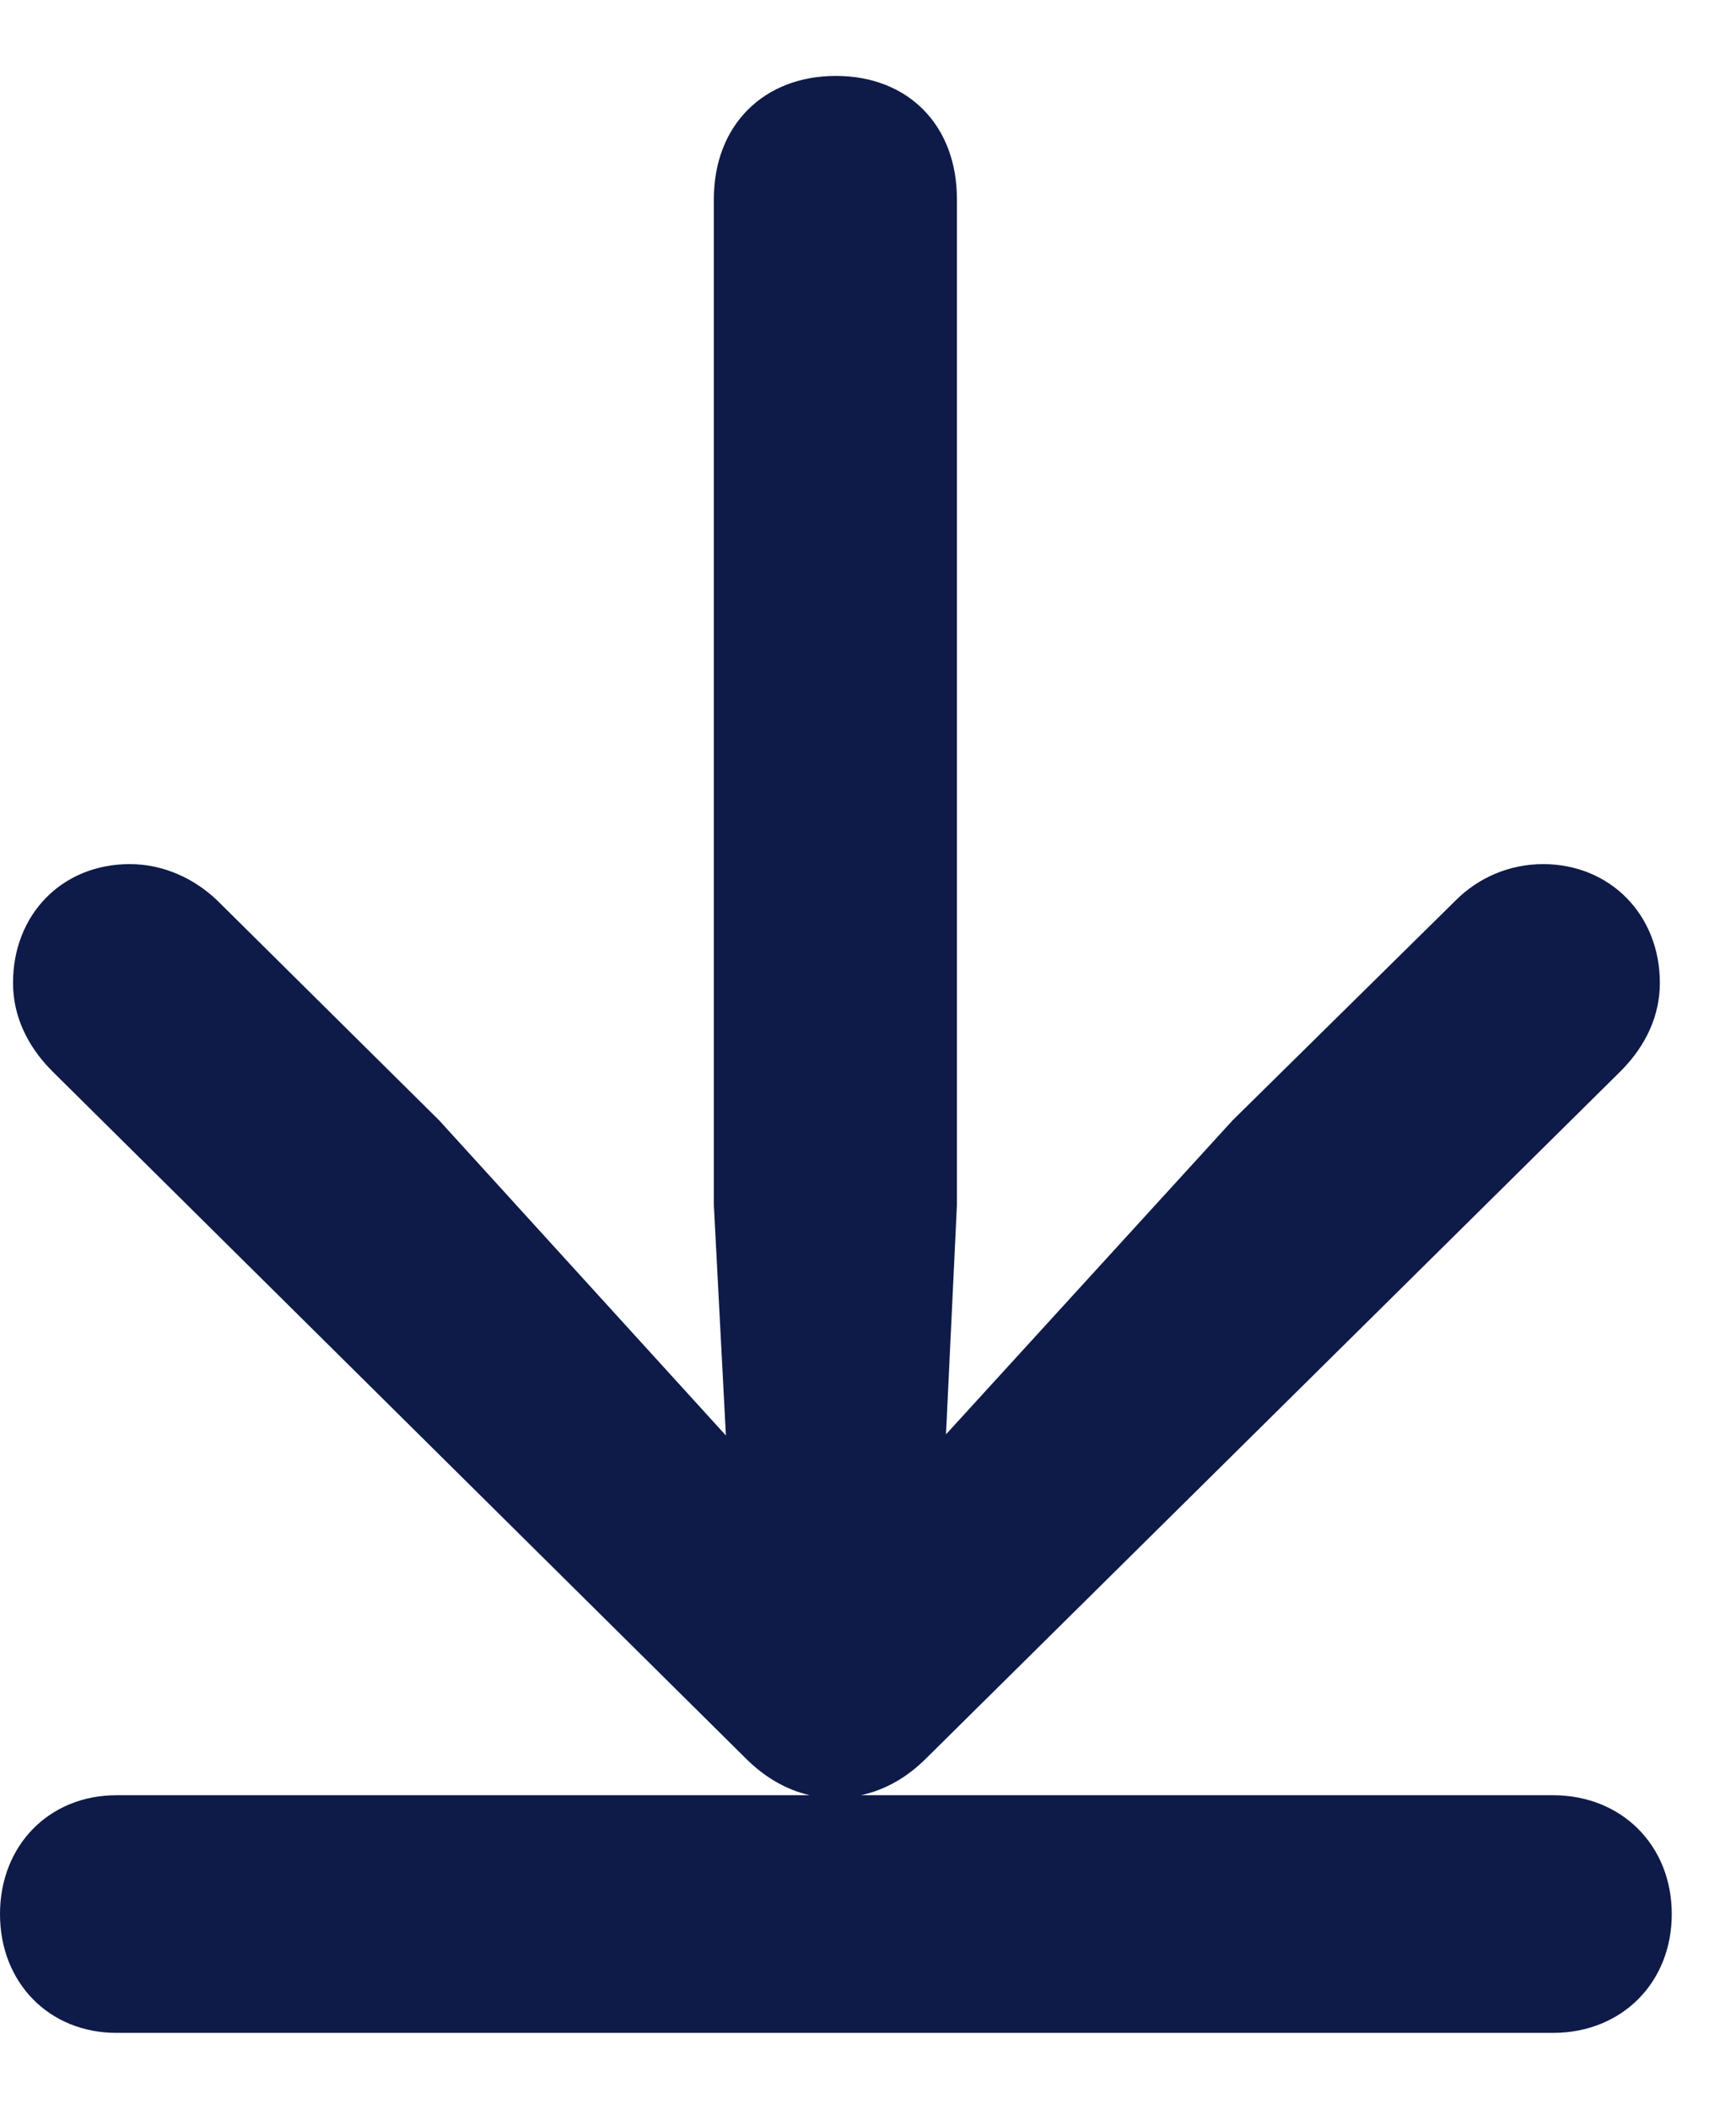 <svg width="14" height="17" viewBox="0 0 14 17" fill="none" xmlns="http://www.w3.org/2000/svg">
<path id="arrow.down.to.line" d="M0.94 14.472C0.396 14.472 0 14.877 0 15.43C0 15.984 0.396 16.388 0.94 16.388H12.524C13.078 16.388 13.482 15.984 13.482 15.43C13.482 14.877 13.078 14.472 12.524 14.472H6.943C7.146 14.428 7.321 14.323 7.471 14.173L13.069 8.636C13.28 8.425 13.386 8.179 13.386 7.924C13.386 7.371 12.981 6.966 12.445 6.966C12.164 6.966 11.918 7.081 11.742 7.256L9.94 9.032L7.629 11.563L7.717 9.717V1.605C7.717 1.007 7.321 0.612 6.741 0.612C6.161 0.612 5.757 1.007 5.757 1.605V9.717L5.854 11.572L3.542 9.032L1.749 7.256C1.564 7.081 1.318 6.966 1.046 6.966C0.501 6.966 0.105 7.371 0.105 7.924C0.105 8.179 0.211 8.425 0.422 8.636L6.012 14.173C6.161 14.323 6.337 14.428 6.53 14.472H0.94Z" fill="#0E1B48"/>
</svg>
